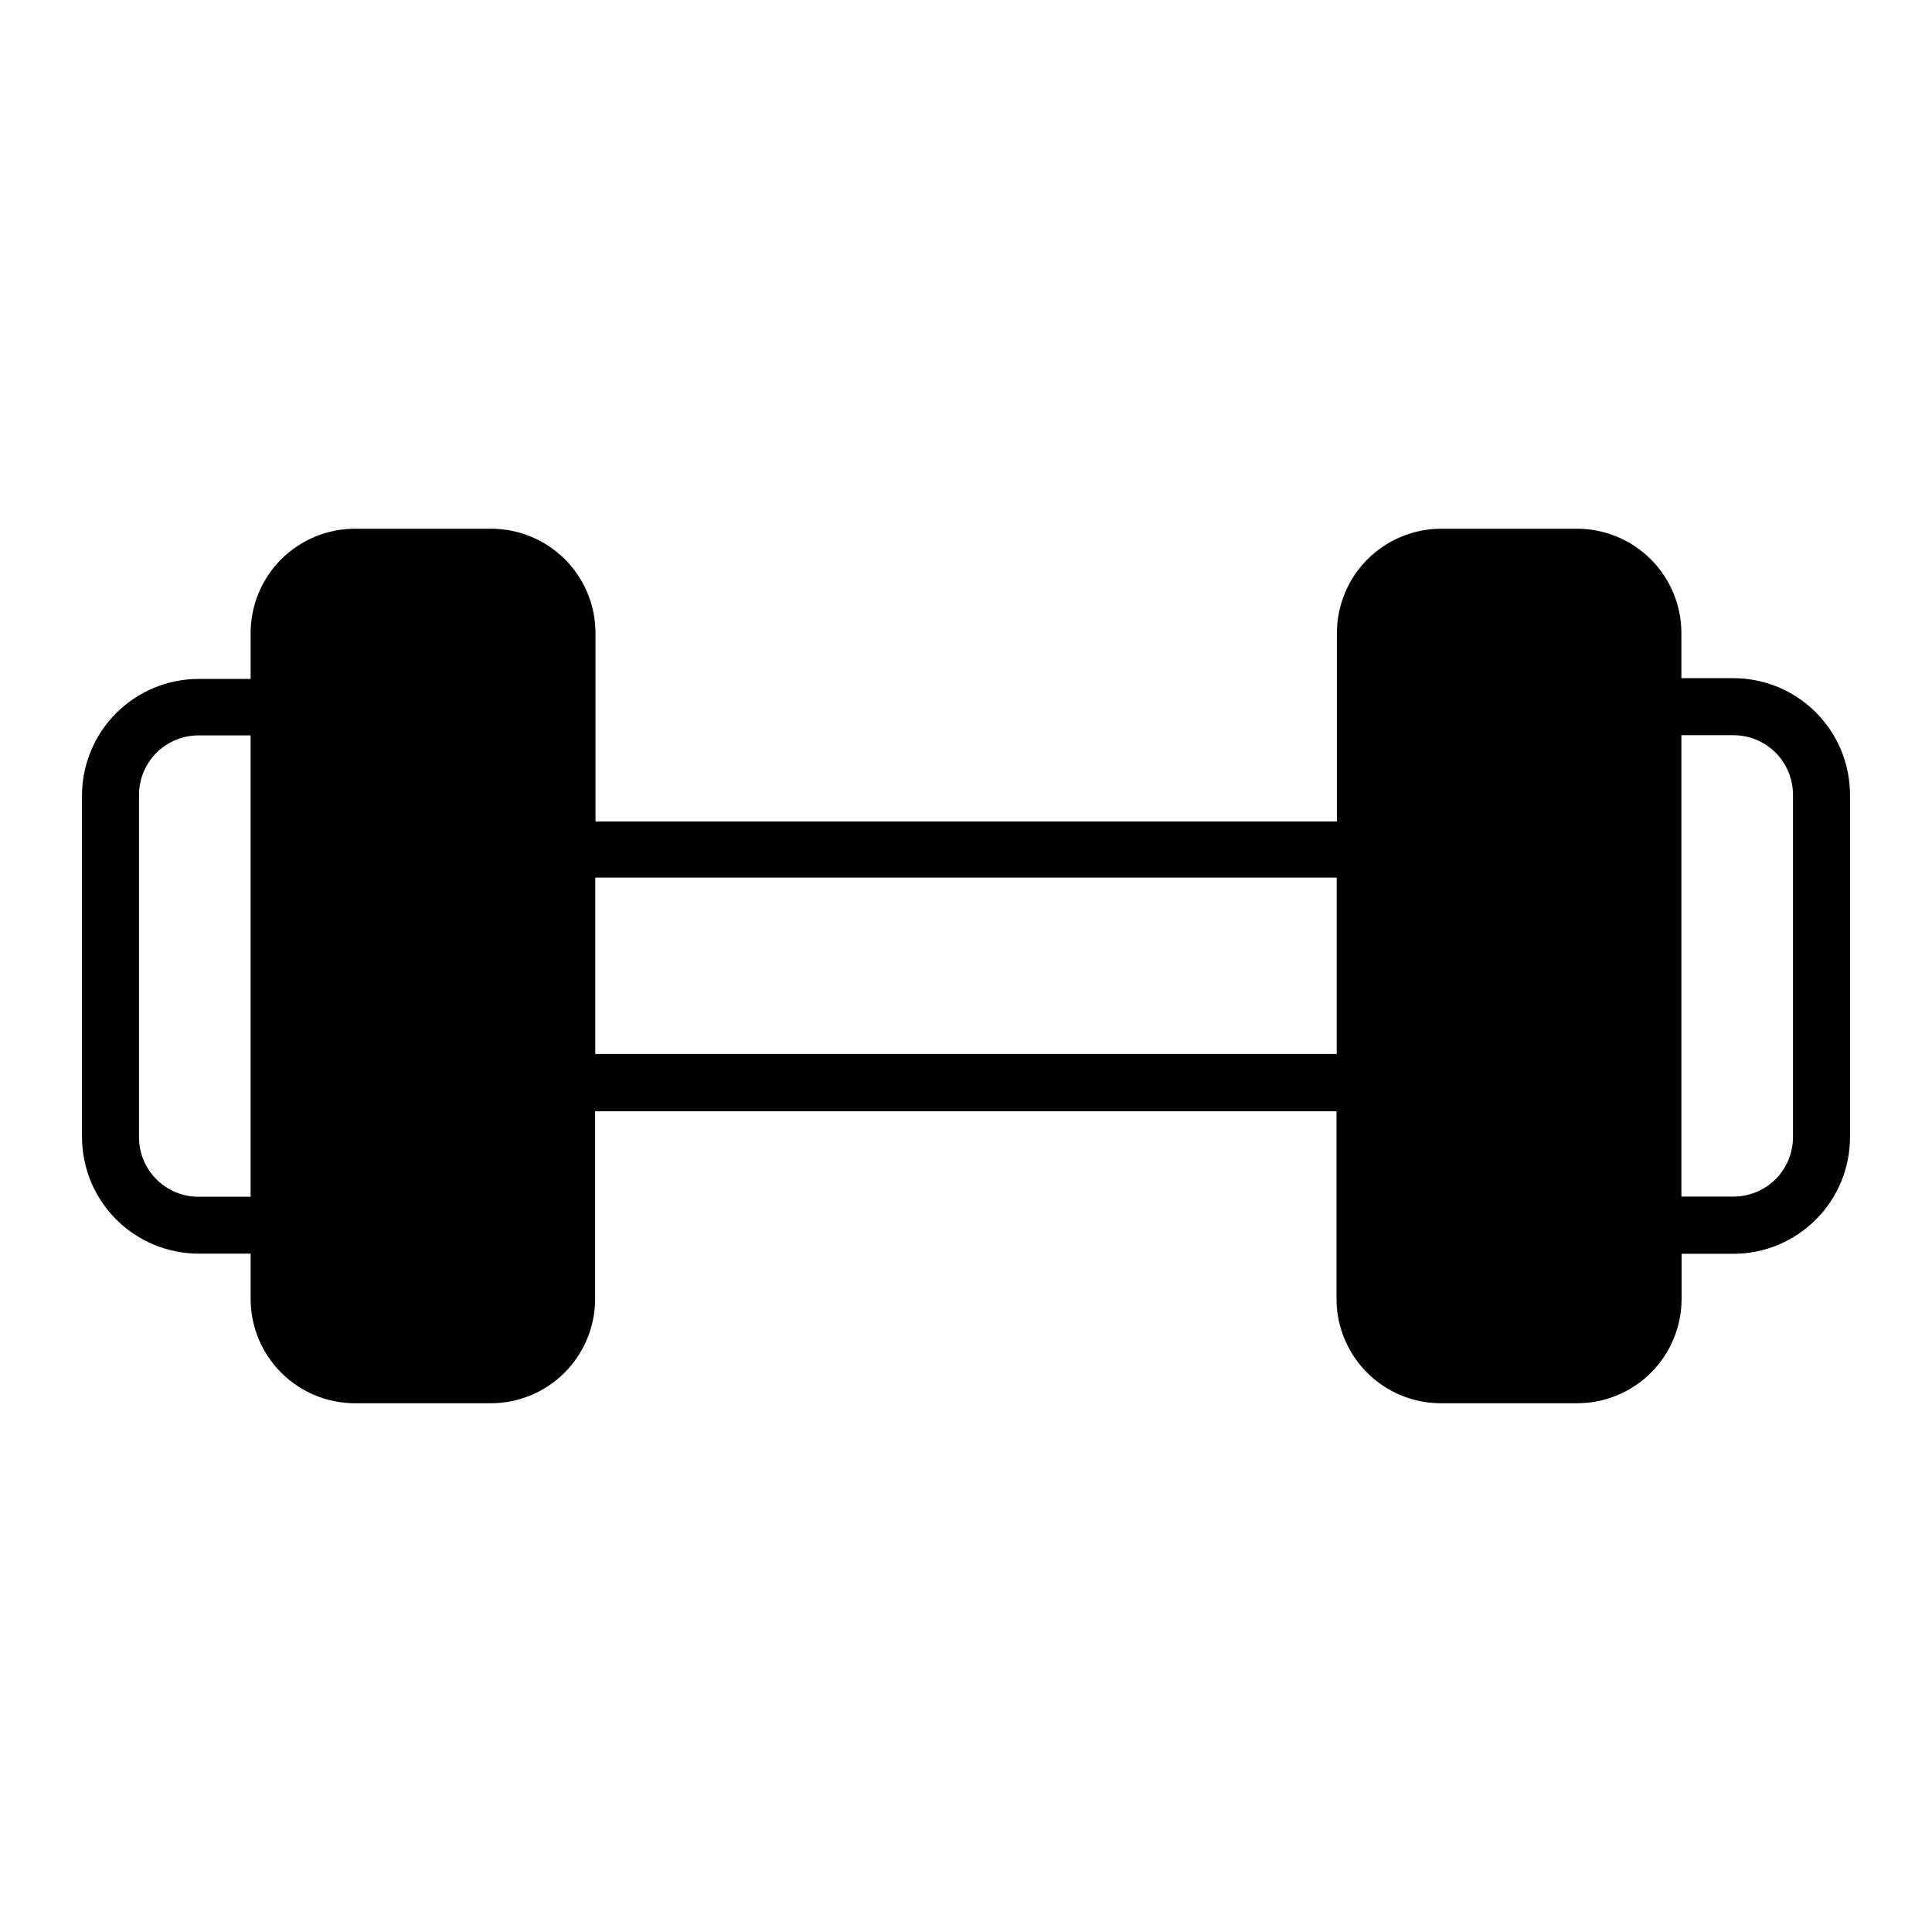 <?xml version="1.0" encoding="UTF-8"?>
<!-- Uploaded to: SVG Repo, www.svgrepo.com, Generator: SVG Repo Mixer Tools -->
<svg fill="#000000" width="800px" height="800px" version="1.1" viewBox="144 144 512 512" xmlns="http://www.w3.org/2000/svg">
 <path d="m603.39 323.72h-13.805v-12.145c-0.055-7.301-2.992-14.281-8.172-19.426-5.18-5.144-12.188-8.031-19.488-8.031h-35.973c-7.336 0-14.371 2.914-19.555 8.102-5.188 5.188-8.102 12.223-8.102 19.559v49.926h-196.48l-0.004-50.129c-0.051-7.316-3.004-14.316-8.207-19.461-5.203-5.148-12.234-8.023-19.551-7.996h-35.973c-7.336 0-14.371 2.914-19.559 8.102s-8.102 12.223-8.102 19.559v12.141h-13.805c-8.16 0.016-15.984 3.25-21.77 9.008-5.785 5.758-9.059 13.566-9.113 21.727v90.684c0.016 8.188 3.273 16.035 9.062 21.824 5.789 5.789 13.637 9.047 21.82 9.062h13.805v12.141c0.039 7.309 2.973 14.305 8.156 19.461 5.184 5.152 12.195 8.047 19.504 8.047h35.973c7.336 0 14.371-2.914 19.559-8.102s8.102-12.223 8.102-19.559v-49.727h196.48v49.93c0.055 7.316 3.004 14.316 8.207 19.461 5.203 5.148 12.234 8.023 19.551 7.996h36.023c7.336 0 14.371-2.914 19.559-8.102s8.102-12.223 8.102-19.559v-11.941h13.805c8.188-0.023 16.027-3.297 21.809-9.094 5.777-5.797 9.023-13.652 9.023-21.84v-90.684c0-8.195-3.25-16.055-9.043-21.855-5.789-5.801-13.645-9.066-21.84-9.078zm15.77 121.62c0 4.184-1.66 8.195-4.621 11.152-2.957 2.957-6.965 4.617-11.148 4.617h-13.805v-122.27h13.805c4.191 0 8.211 1.668 11.168 4.637 2.957 2.969 4.613 6.992 4.602 11.184zm-317.4-68.77h196.48v46.754h-196.48zm-120.92 68.77v-90.684c0-4.184 1.664-8.195 4.621-11.152 2.957-2.957 6.969-4.617 11.148-4.617h13.805v122.27h-13.805c-4.191 0-8.207-1.668-11.168-4.637-2.957-2.969-4.613-6.992-4.602-11.184z"/>
</svg>